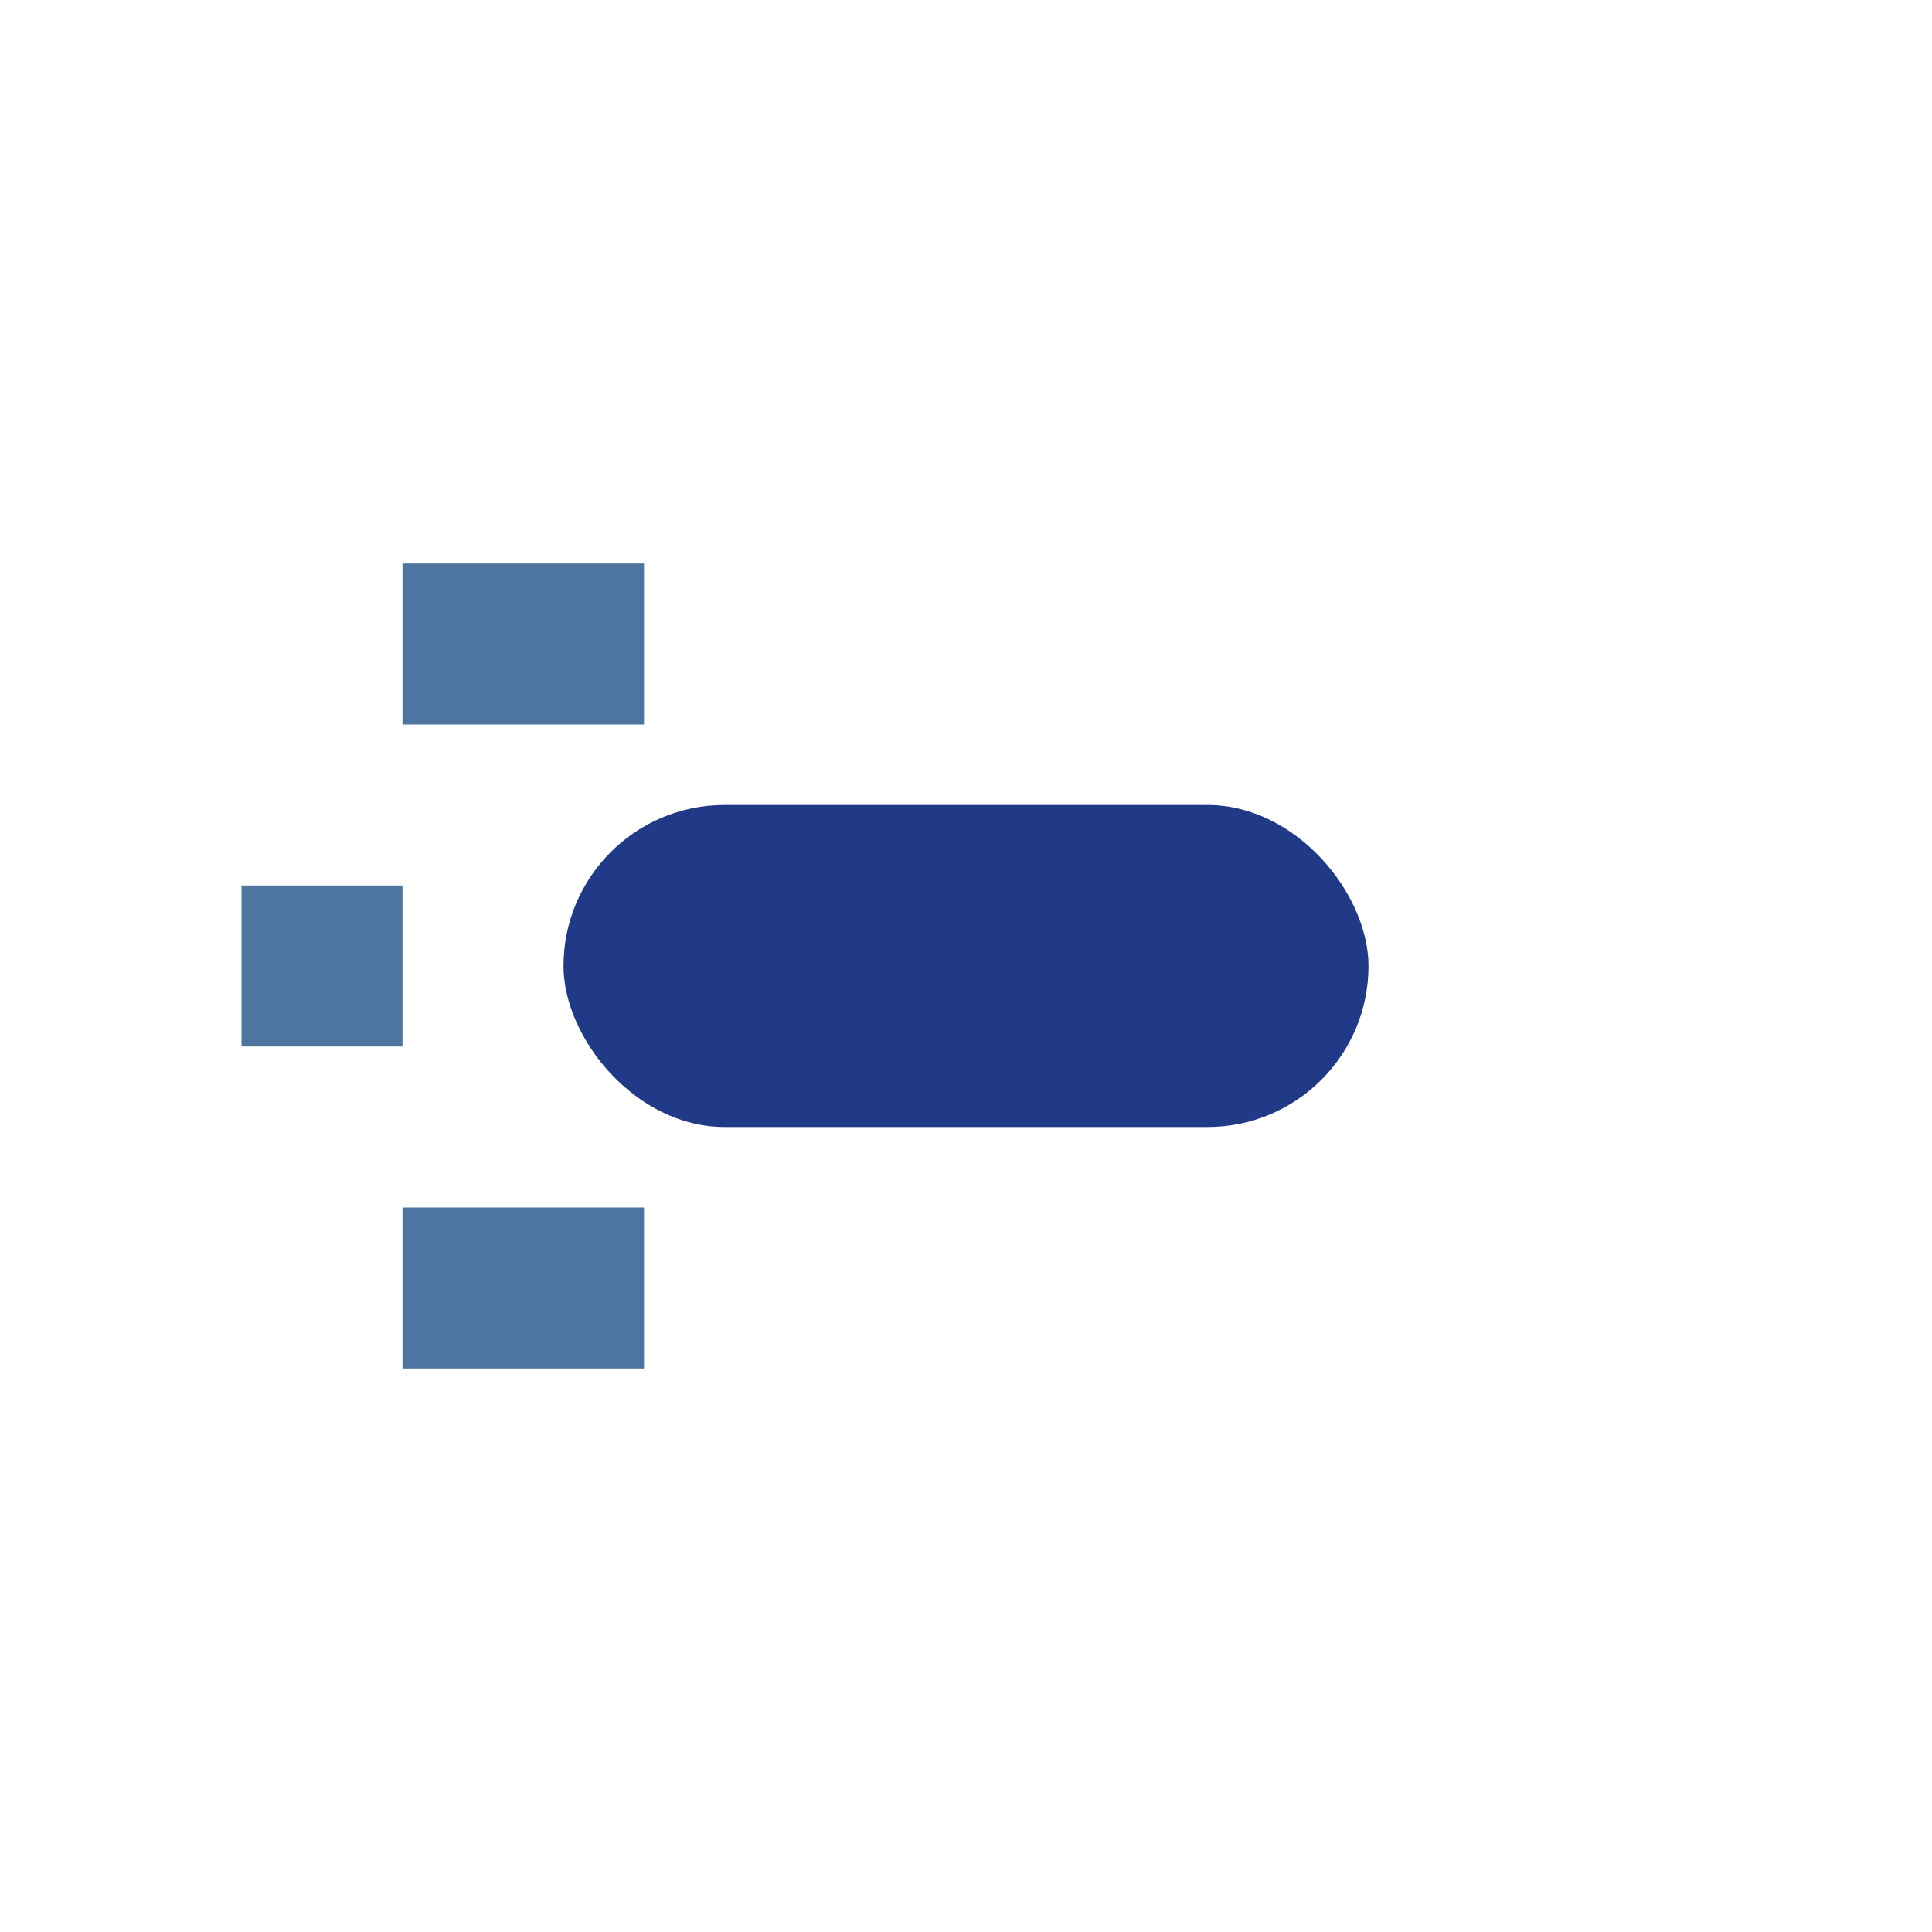 <?xml version="1.0" encoding="UTF-8"?>
<svg xmlns="http://www.w3.org/2000/svg" width="24" height="24" viewBox="0 0 24 24"><rect x="7" y="10" width="10" height="4" rx="2" fill="#203A87"/><path d="M3 12h2M5 16h3M5 8h3" stroke="#4E759F" stroke-width="2"/></svg>